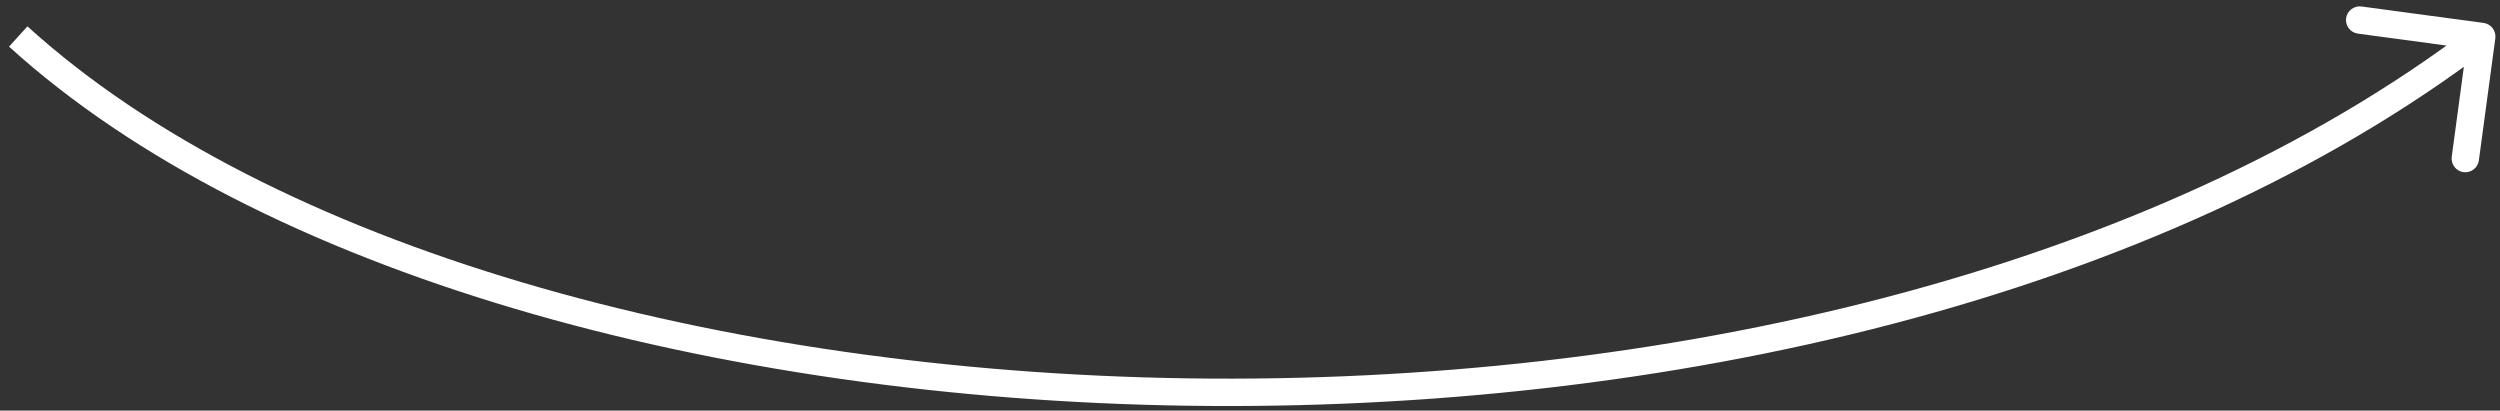 <?xml version="1.0" encoding="UTF-8"?> <svg xmlns="http://www.w3.org/2000/svg" width="274" height="45" viewBox="0 0 274 45" fill="none"><rect x="0" y="0" width="274" height="45" fill="#333333" stroke="none"/> <path d="M272.2 2.513C273.021 2.624 273.597 3.379 273.487 4.2L271.684 17.579C271.573 18.4 270.818 18.976 269.997 18.866C269.176 18.755 268.6 18 268.711 17.179L270.313 5.286L258.421 3.684C257.6 3.573 257.024 2.818 257.134 1.997C257.245 1.176 258 0.6 258.821 0.711L272.2 2.513ZM3.008 2.889C29.615 27.041 78.678 40.736 130.271 41.469C181.83 42.202 235.453 29.981 271.09 2.807L272.91 5.193C236.547 32.92 182.17 45.207 130.229 44.469C78.322 43.731 28.385 29.975 0.992 5.111L3.008 2.889Z" fill="white"></path> </svg> 